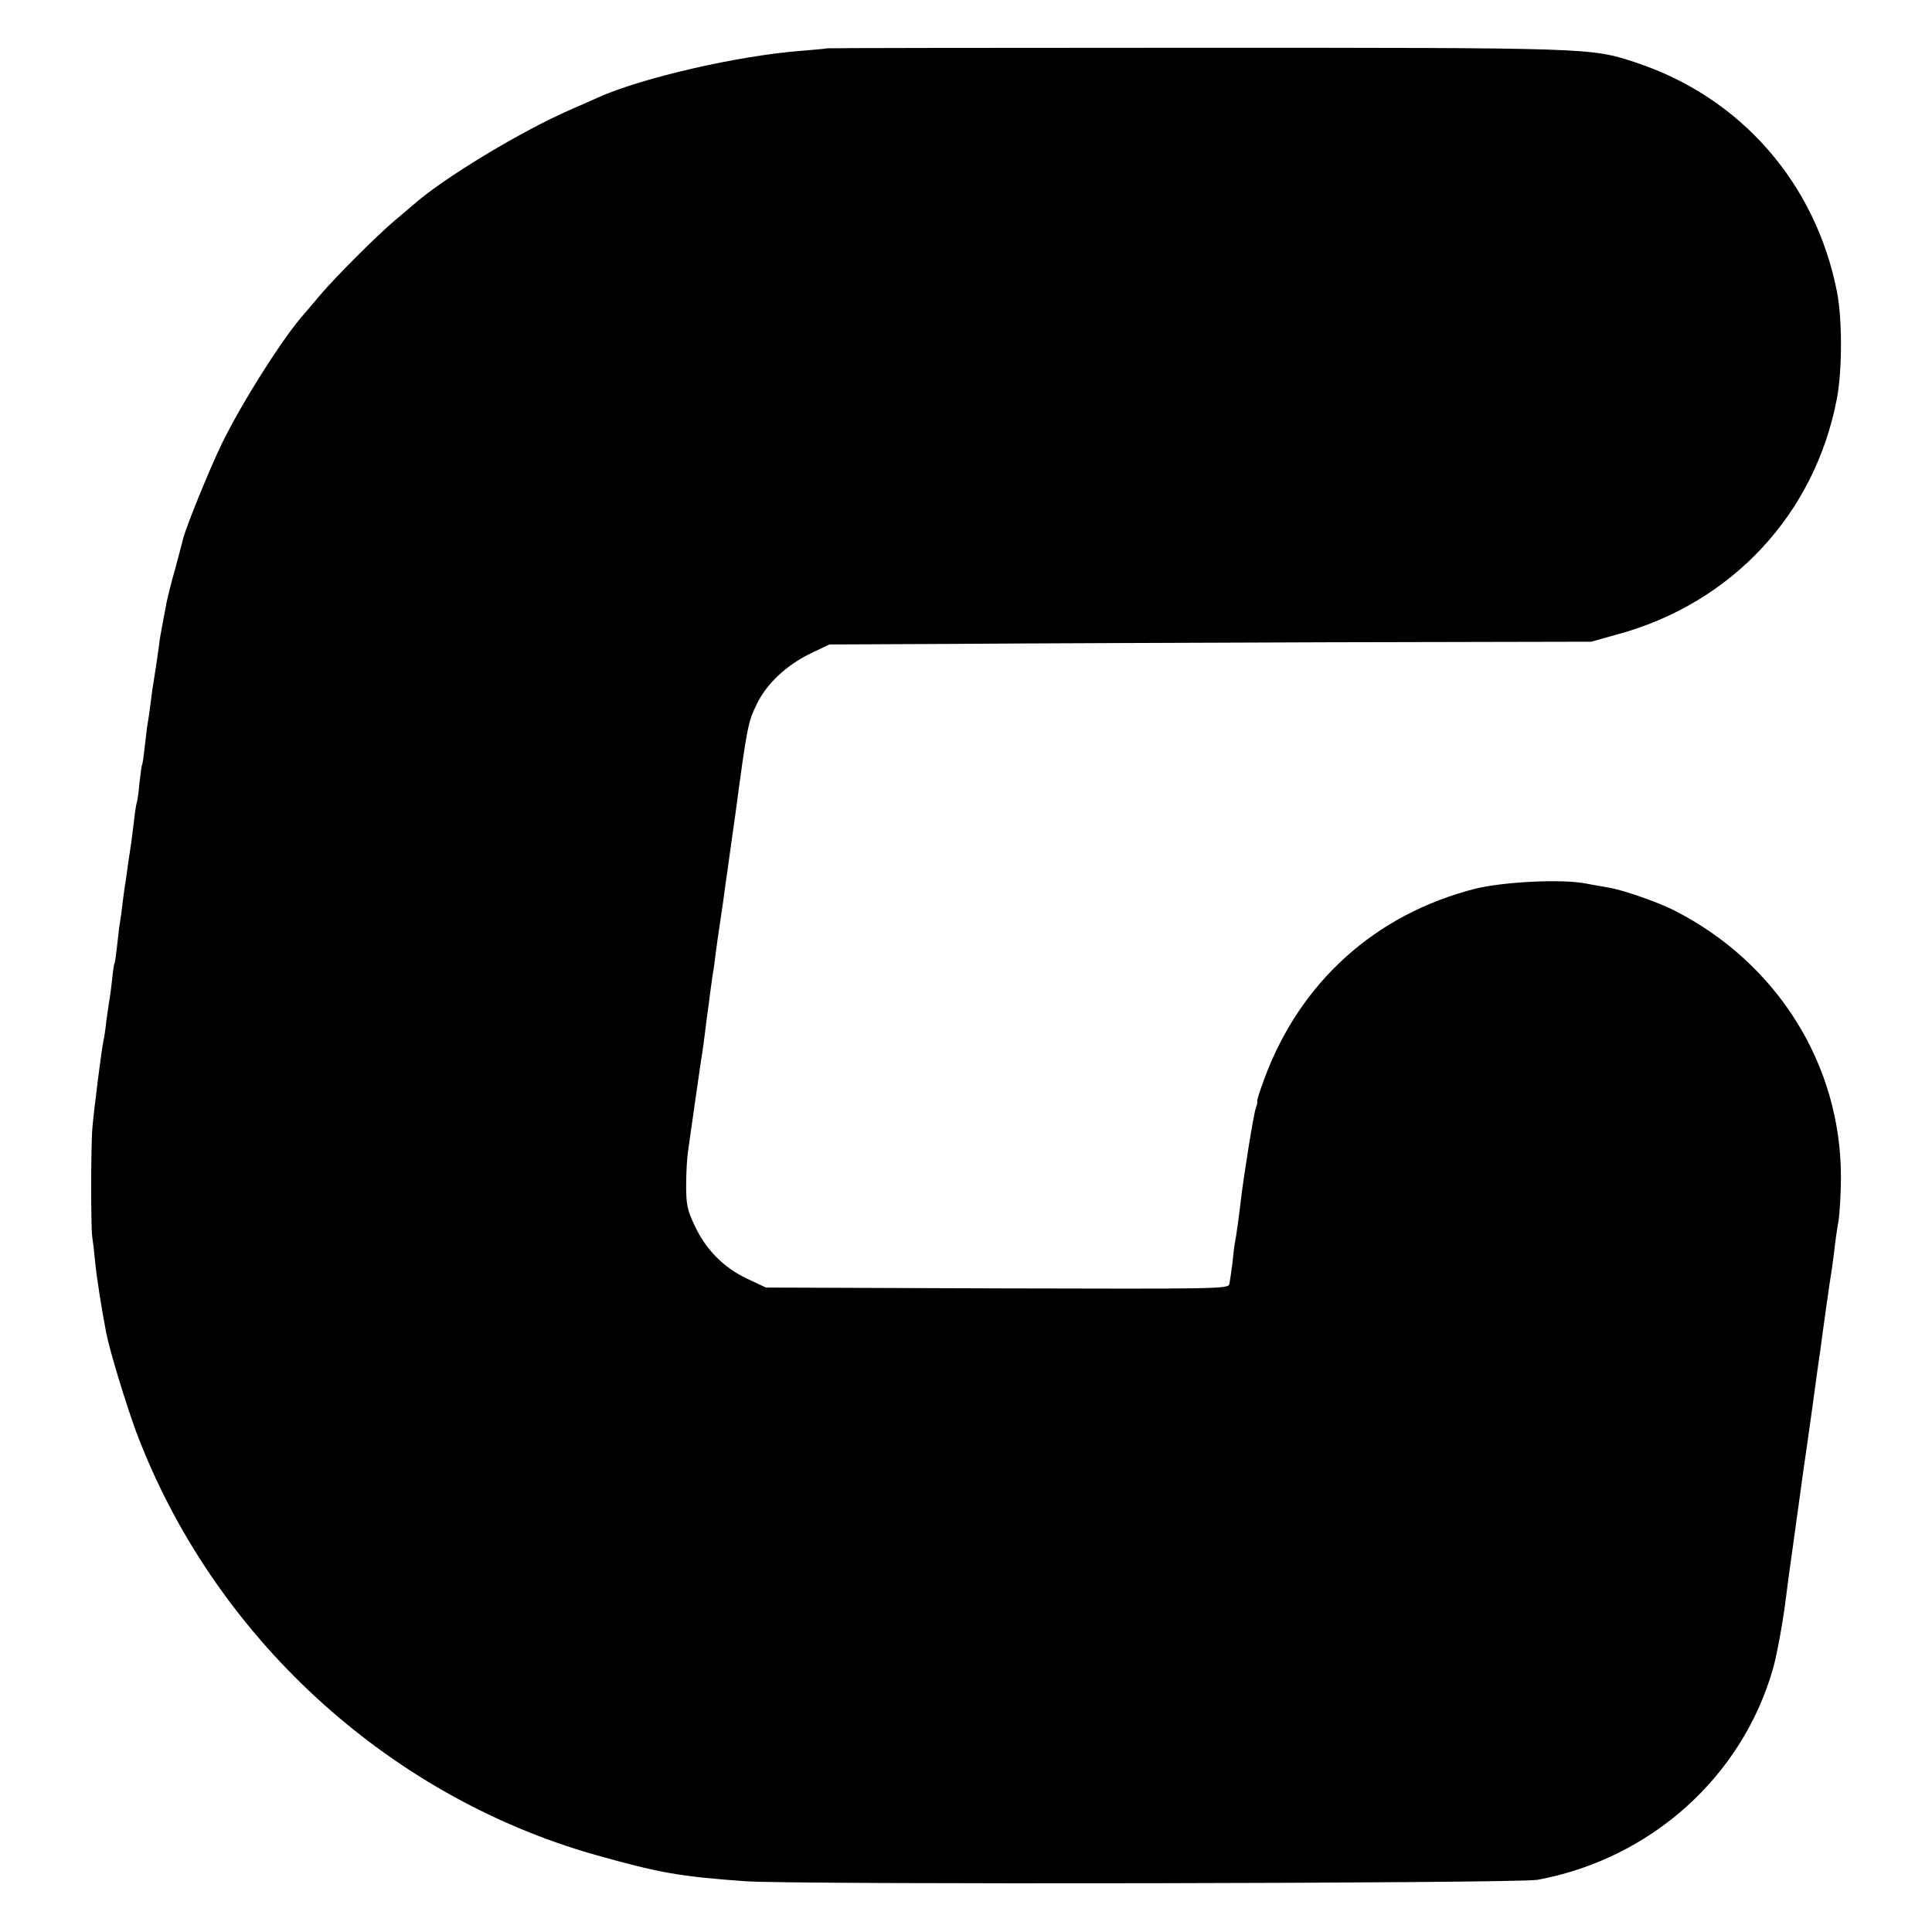 <?xml version="1.0" standalone="no"?>
<!DOCTYPE svg PUBLIC "-//W3C//DTD SVG 20010904//EN"
 "http://www.w3.org/TR/2001/REC-SVG-20010904/DTD/svg10.dtd">
<svg version="1.0" xmlns="http://www.w3.org/2000/svg"
 width="700pt" height="700pt" viewBox="0 0 700 700"
 preserveAspectRatio="xMidYMid meet">
<g transform="translate(0,700) scale(0.1,-0.1)"
fill="#000000" stroke="none">
<path d="M2998 6825 c-2 -1 -43 -5 -93 -9 -227 -17 -578 -97 -740 -170 -16 -8
-59 -26 -95 -42 -180 -78 -467 -251 -576 -349 -6 -5 -35 -30 -65 -55 -68 -58
-211 -201 -269 -269 -25 -30 -50 -59 -55 -65 -75 -82 -226 -320 -300 -471 -46
-95 -129 -299 -141 -345 -2 -8 -15 -58 -29 -110 -15 -52 -28 -106 -31 -120 -3
-14 -9 -50 -15 -80 -6 -30 -12 -66 -13 -80 -3 -24 -19 -130 -21 -140 -1 -3 -5
-32 -9 -65 -4 -32 -9 -67 -11 -76 -2 -10 -6 -46 -10 -80 -4 -35 -8 -66 -10
-69 -2 -3 -6 -34 -10 -70 -3 -35 -8 -67 -10 -70 -1 -3 -6 -30 -9 -60 -4 -30
-8 -66 -10 -80 -2 -14 -7 -47 -11 -73 -4 -27 -8 -56 -9 -65 -2 -10 -7 -44 -11
-77 -4 -32 -8 -66 -10 -75 -2 -8 -6 -44 -10 -80 -4 -36 -8 -67 -10 -70 -2 -3
-6 -30 -9 -60 -3 -30 -8 -64 -10 -76 -2 -12 -7 -45 -11 -75 -3 -30 -8 -61 -10
-69 -5 -17 -35 -252 -40 -314 -6 -59 -6 -355 -1 -396 3 -19 8 -62 11 -95 5
-51 22 -162 40 -255 12 -62 70 -253 107 -354 277 -740 907 -1321 1663 -1536
231 -65 306 -79 545 -96 174 -13 2797 -8 2870 5 412 76 744 375 855 769 13 48
34 159 45 247 11 88 23 171 25 185 2 14 11 79 20 145 9 66 18 131 20 145 2 14
16 108 30 210 14 102 27 199 30 215 2 17 11 83 20 147 9 65 18 126 20 136 2
11 6 43 10 73 3 30 10 81 16 114 5 33 9 106 9 161 0 407 -231 776 -605 966
-57 29 -186 74 -236 82 -19 3 -56 10 -84 15 -87 17 -299 6 -400 -19 -362 -92
-636 -339 -765 -691 -16 -43 -27 -79 -25 -79 2 0 0 -11 -5 -25 -8 -21 -44
-245 -55 -340 -4 -38 -16 -125 -21 -149 -2 -10 -6 -44 -9 -75 -4 -31 -9 -64
-11 -74 -5 -17 -48 -17 -842 -15 l-837 3 -68 32 c-85 40 -150 106 -190 192
-27 57 -31 77 -31 146 0 44 3 100 7 125 3 25 16 110 27 190 11 80 23 156 25
170 2 14 7 48 10 75 3 28 8 59 9 70 2 11 6 45 10 75 4 30 9 67 12 81 2 15 6
47 9 70 3 24 10 71 15 104 5 33 12 80 15 105 3 25 8 56 10 70 2 14 15 111 30
215 42 313 45 328 76 392 36 76 109 144 199 187 l65 31 435 2 c239 2 860 4
1380 6 l945 2 97 27 c413 113 713 435 793 852 20 103 20 288 1 387 -77 396
-350 708 -731 833 -161 53 -155 53 -1592 53 -733 0 -1334 -1 -1335 -2z"/>
</g>
</svg>
